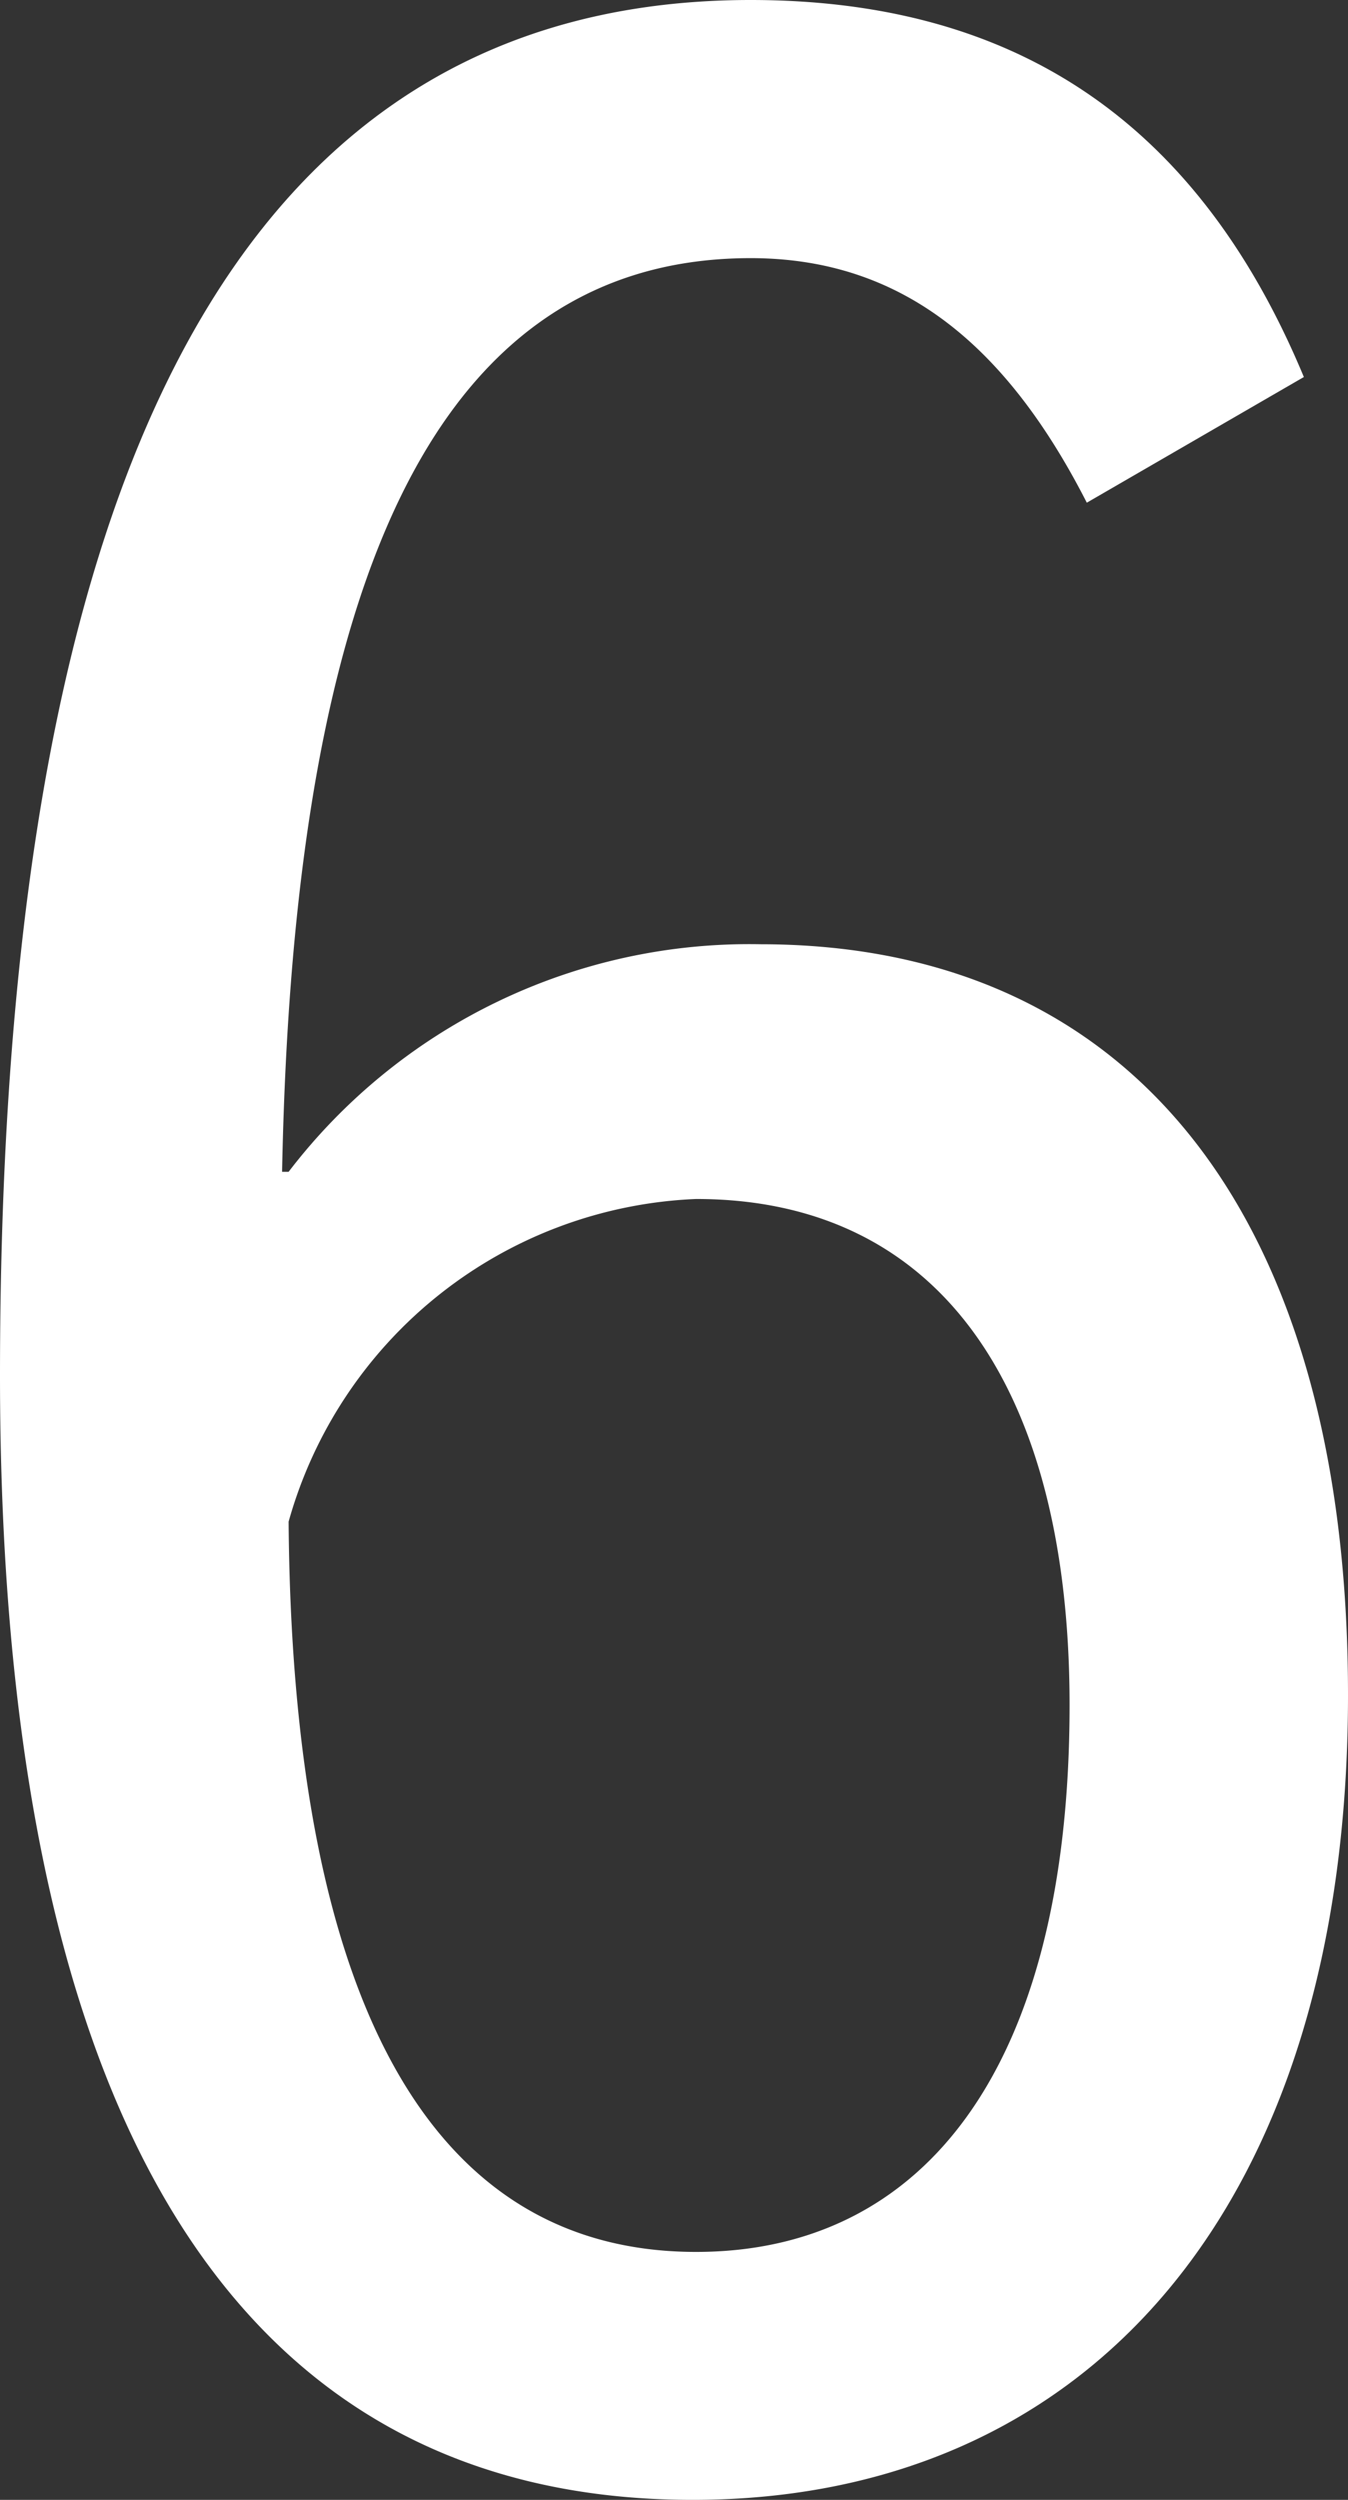 <svg xmlns="http://www.w3.org/2000/svg" width="20.644" height="38.272" viewBox="0 0 20.644 38.272">
  <rect x="0" y="0" width="20.644" height="38.272" fill="#333333" stroke="none"/>
  <path id="パス_105" data-name="パス 105" d="M22.048-32.032c-1.664-4-4.524-5.772-8.476-5.772C4.836-37.8,2.08-28.756,2.08-16.744,2.08-5.772,5.46.468,12.688.468c6.084,0,10.036-4.524,10.036-12.324,0-7.228-3.224-11.492-9-11.492A8.883,8.883,0,0,0,6.5-19.864H6.4c.156-8.008,1.872-13.988,7.176-13.988,2.288,0,3.9,1.3,5.148,3.744ZM6.5-14.508a6.77,6.77,0,0,1,6.24-4.94c3.744,0,5.72,2.912,5.72,7.748,0,5.564-2.236,8.372-5.72,8.372C8.476-3.328,6.552-7.54,6.5-14.508Z" transform="translate(-2.08 37.804)" fill="#fff"/>
</svg>
